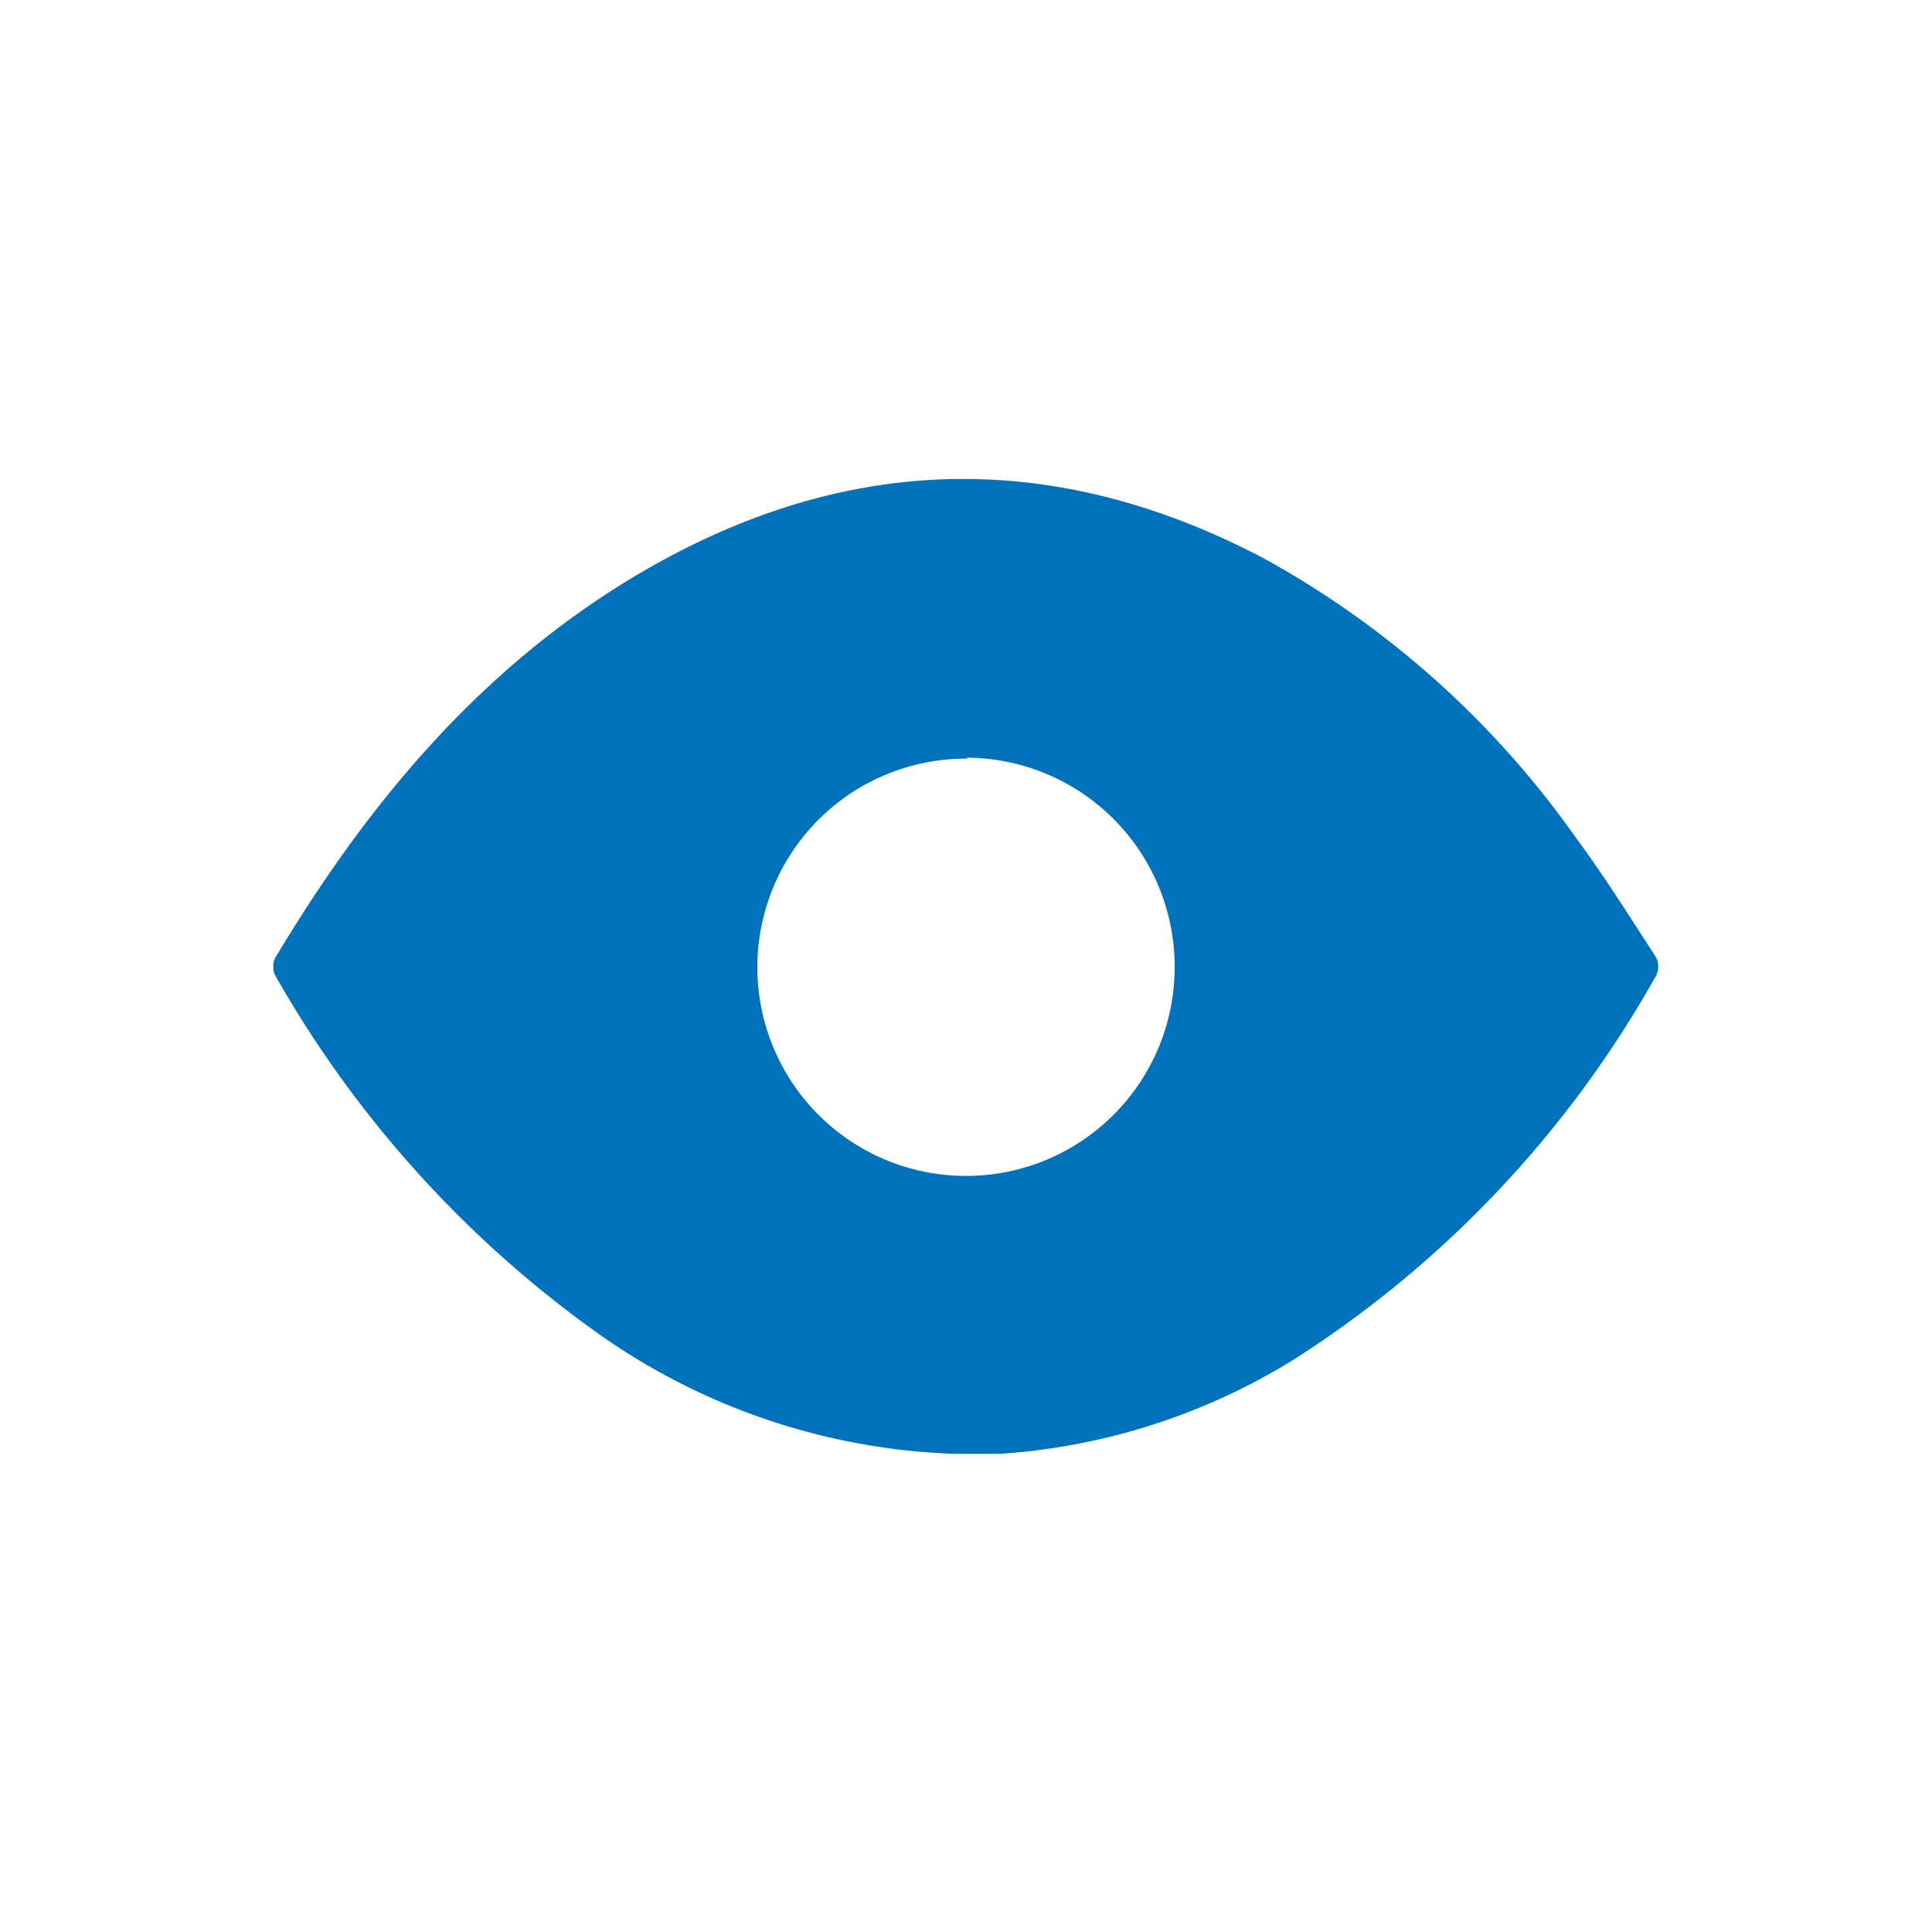 <svg id="Calque_1" data-name="Calque 1" xmlns="http://www.w3.org/2000/svg" xmlns:xlink="http://www.w3.org/1999/xlink" viewBox="0 0 60 60"><defs><clipPath id="clip-path"><rect x="8.49" y="14.84" width="43.02" height="30.31" style="fill:none"/></clipPath></defs><g style="clip-path:url(#clip-path)"><g id="Groupe_106" data-name="Groupe 106"><path id="Tracé_187" data-name="Tracé 187" d="M30.08,45.16a20.32,20.32,0,0,1-11.69-3.88,34.59,34.59,0,0,1-9.85-11,.63.63,0,0,1,0-.52c2.82-4.72,6.26-8.87,11-11.76,6.42-3.9,13-4.18,19.69-.67A28.92,28.92,0,0,1,48.93,26c.89,1.2,1.68,2.47,2.5,3.73a.63.63,0,0,1,0,.57A33.59,33.59,0,0,1,40.23,42.19a19.8,19.8,0,0,1-10.15,3m0-21.63A6.48,6.48,0,1,0,36.48,30h0A6.49,6.49,0,0,0,30,23.53" style="fill:#0072bb"/></g></g></svg>